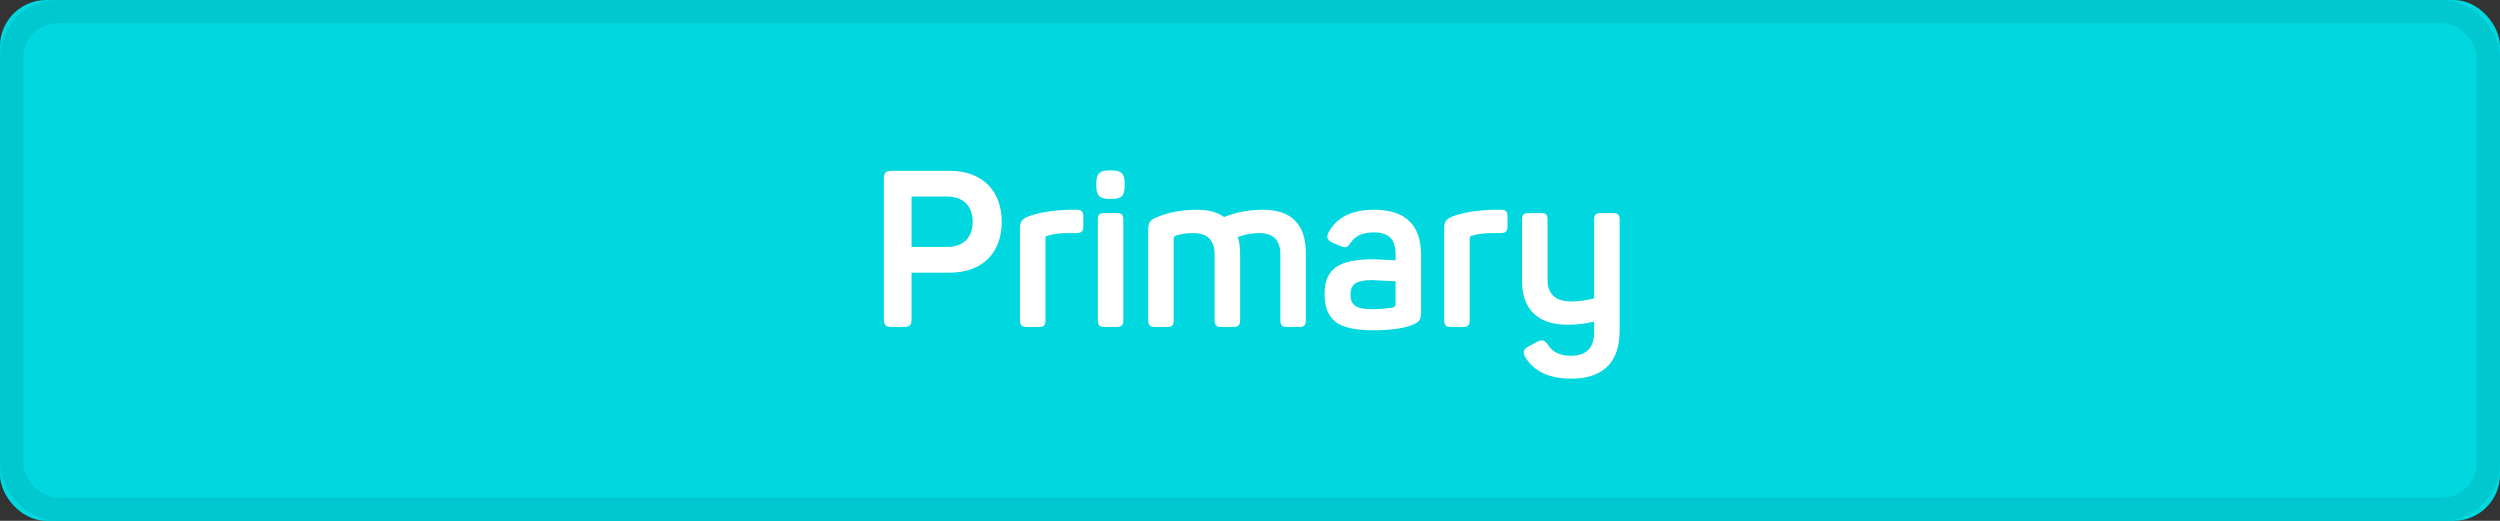 <?xml version="1.0" encoding="UTF-8"?>
<svg width="216px" height="45px" viewBox="0 0 216 45" version="1.1" xmlns="http://www.w3.org/2000/svg" xmlns:xlink="http://www.w3.org/1999/xlink">
    <rect x="0" y="0" width="216" height="45" fill="#333333" stroke="none"/>
    <!-- Generator: Sketch 46.2 (44496) - http://www.bohemiancoding.com/sketch -->
    <title>Group 65</title>
    <desc>Created with Sketch.</desc>
    <defs>
        <rect id="path-1" x="0" y="0" width="216" height="45" rx="4"></rect>
    </defs>
    <g id="Page-1" stroke="none" stroke-width="1" fill="none" fill-rule="evenodd">
        <g id="Group-65">
            <g id="CTA">
                <g id="Rectangle">
                    <use fill="#00D7DE" fill-rule="evenodd" xlink:href="#path-1"></use>
                    <rect stroke="#01C8CF" stroke-width="2" x="1" y="1" width="214" height="43" rx="4"></rect>
                </g>
                <path d="M77.03,14.76 L82.065,14.76 C84.82,14.76 86.549,16.432 86.549,19.168 C86.549,21.904 84.82,23.557 82.065,23.557 L78.759,23.557 L78.759,27.604 C78.759,28.079 78.588,28.25 78.113,28.25 L77.03,28.25 C76.555,28.25 76.365,28.079 76.365,27.604 L76.365,15.406 C76.365,14.931 76.555,14.76 77.03,14.76 Z M78.759,21.334 L81.837,21.334 C83.224,21.334 84.041,20.536 84.041,19.168 C84.041,17.8 83.224,16.983 81.837,16.983 L78.759,16.983 L78.759,21.334 Z M92.401,18.123 C90.976,18.161 89.798,18.351 88.867,18.693 C88.259,18.94 88.126,19.168 88.126,19.776 L88.126,27.661 C88.126,28.098 88.278,28.25 88.715,28.25 L89.76,28.25 C90.197,28.25 90.33,28.098 90.33,27.661 L90.33,20.593 C90.33,20.46 90.387,20.384 90.52,20.365 C91.014,20.213 91.622,20.137 92.325,20.137 L93.009,20.137 C93.446,20.137 93.598,19.985 93.598,19.548 L93.598,18.712 C93.598,18.256 93.446,18.123 93.009,18.123 L92.401,18.123 Z M95.878,14.722 C94.985,14.722 94.719,15.007 94.719,15.862 L94.719,16.033 C94.719,16.926 95.023,17.192 95.878,17.192 L96.011,17.192 C96.904,17.192 97.17,16.926 97.17,16.033 L97.17,15.862 C97.17,15.007 96.904,14.722 96.011,14.722 L95.878,14.722 Z M95.422,18.408 C94.985,18.408 94.852,18.541 94.852,18.978 L94.852,27.661 C94.852,28.098 94.985,28.25 95.422,28.25 L96.467,28.25 C96.904,28.25 97.056,28.098 97.056,27.661 L97.056,18.978 C97.056,18.541 96.904,18.408 96.467,18.408 L95.422,18.408 Z M105.758,18.75 C105.188,18.332 104.409,18.123 103.402,18.123 C102.148,18.123 100.989,18.332 99.944,18.769 C99.355,19.016 99.203,19.244 99.203,19.852 L99.203,27.661 C99.203,28.098 99.355,28.25 99.792,28.25 L100.837,28.25 C101.274,28.25 101.407,28.098 101.407,27.661 L101.407,20.593 C101.407,20.479 101.464,20.403 101.559,20.365 C102.034,20.213 102.528,20.137 103.079,20.137 C104.314,20.137 104.941,20.745 104.941,21.98 L104.941,27.661 C104.941,28.098 105.093,28.25 105.53,28.25 L106.556,28.25 C106.993,28.25 107.145,28.098 107.145,27.661 L107.145,21.904 C107.145,21.315 107.069,20.84 106.936,20.479 C107.601,20.251 108.209,20.137 108.779,20.137 C110.014,20.137 110.622,20.745 110.622,21.98 L110.622,27.661 C110.622,28.098 110.774,28.25 111.211,28.25 L112.256,28.25 C112.693,28.25 112.826,28.098 112.826,27.661 L112.826,21.904 C112.826,19.377 111.591,18.123 109.102,18.123 C107.905,18.123 106.803,18.332 105.758,18.75 Z M114.783,20.099 C115.467,18.788 116.778,18.123 118.716,18.123 C121.433,18.123 122.782,19.434 122.782,22.037 L122.782,26.958 C122.782,27.623 122.63,27.813 122.098,28.041 C121.338,28.364 120.198,28.535 118.678,28.535 C117.063,28.535 115.961,28.288 115.353,27.775 C114.745,27.281 114.441,26.502 114.441,25.457 C114.441,23.196 115.657,22.398 118.754,22.398 C118.887,22.398 119.495,22.436 120.578,22.493 L120.578,21.961 C120.578,20.726 120.046,20.08 118.678,20.08 C117.747,20.08 117.082,20.384 116.683,20.992 C116.398,21.391 116.303,21.429 115.866,21.277 L115.106,20.954 C114.688,20.764 114.574,20.479 114.783,20.099 Z M120.578,26.293 L120.578,24.298 C119.248,24.241 118.564,24.203 118.507,24.203 C117.139,24.203 116.683,24.602 116.683,25.438 C116.683,26.293 117.082,26.711 118.469,26.711 C119.286,26.711 119.913,26.654 120.369,26.559 C120.502,26.502 120.578,26.426 120.578,26.293 Z M129.052,18.123 C127.627,18.161 126.449,18.351 125.518,18.693 C124.91,18.94 124.777,19.168 124.777,19.776 L124.777,27.661 C124.777,28.098 124.929,28.25 125.366,28.25 L126.411,28.25 C126.848,28.25 126.981,28.098 126.981,27.661 L126.981,20.593 C126.981,20.46 127.038,20.384 127.171,20.365 C127.665,20.213 128.273,20.137 128.976,20.137 L129.66,20.137 C130.097,20.137 130.249,19.985 130.249,19.548 L130.249,18.712 C130.249,18.256 130.097,18.123 129.66,18.123 L129.052,18.123 Z M138.324,18.408 C137.887,18.408 137.735,18.541 137.735,18.978 L137.735,25.78 C137.051,25.951 136.405,26.046 135.778,26.046 C134.391,26.046 133.707,25.419 133.707,24.165 L133.707,18.978 C133.707,18.541 133.574,18.408 133.137,18.408 L132.092,18.408 C131.655,18.408 131.503,18.541 131.503,18.978 L131.503,24.241 C131.503,26.692 132.814,28.06 135.474,28.06 C136.196,28.06 136.956,27.965 137.735,27.794 L137.735,28.687 C137.735,30.055 137.07,30.739 135.721,30.739 C134.79,30.739 134.125,30.416 133.726,29.77 C133.441,29.371 133.232,29.314 132.776,29.542 L132.054,29.941 C131.617,30.15 131.541,30.473 131.807,30.891 C132.548,32.107 133.878,32.715 135.759,32.715 C138.628,32.715 139.939,31.176 139.939,28.573 L139.939,18.978 C139.939,18.541 139.787,18.408 139.35,18.408 L138.324,18.408 Z" id="Primary" fill="#FFFFFF"></path>
            </g>
        </g>
    </g>
</svg>
